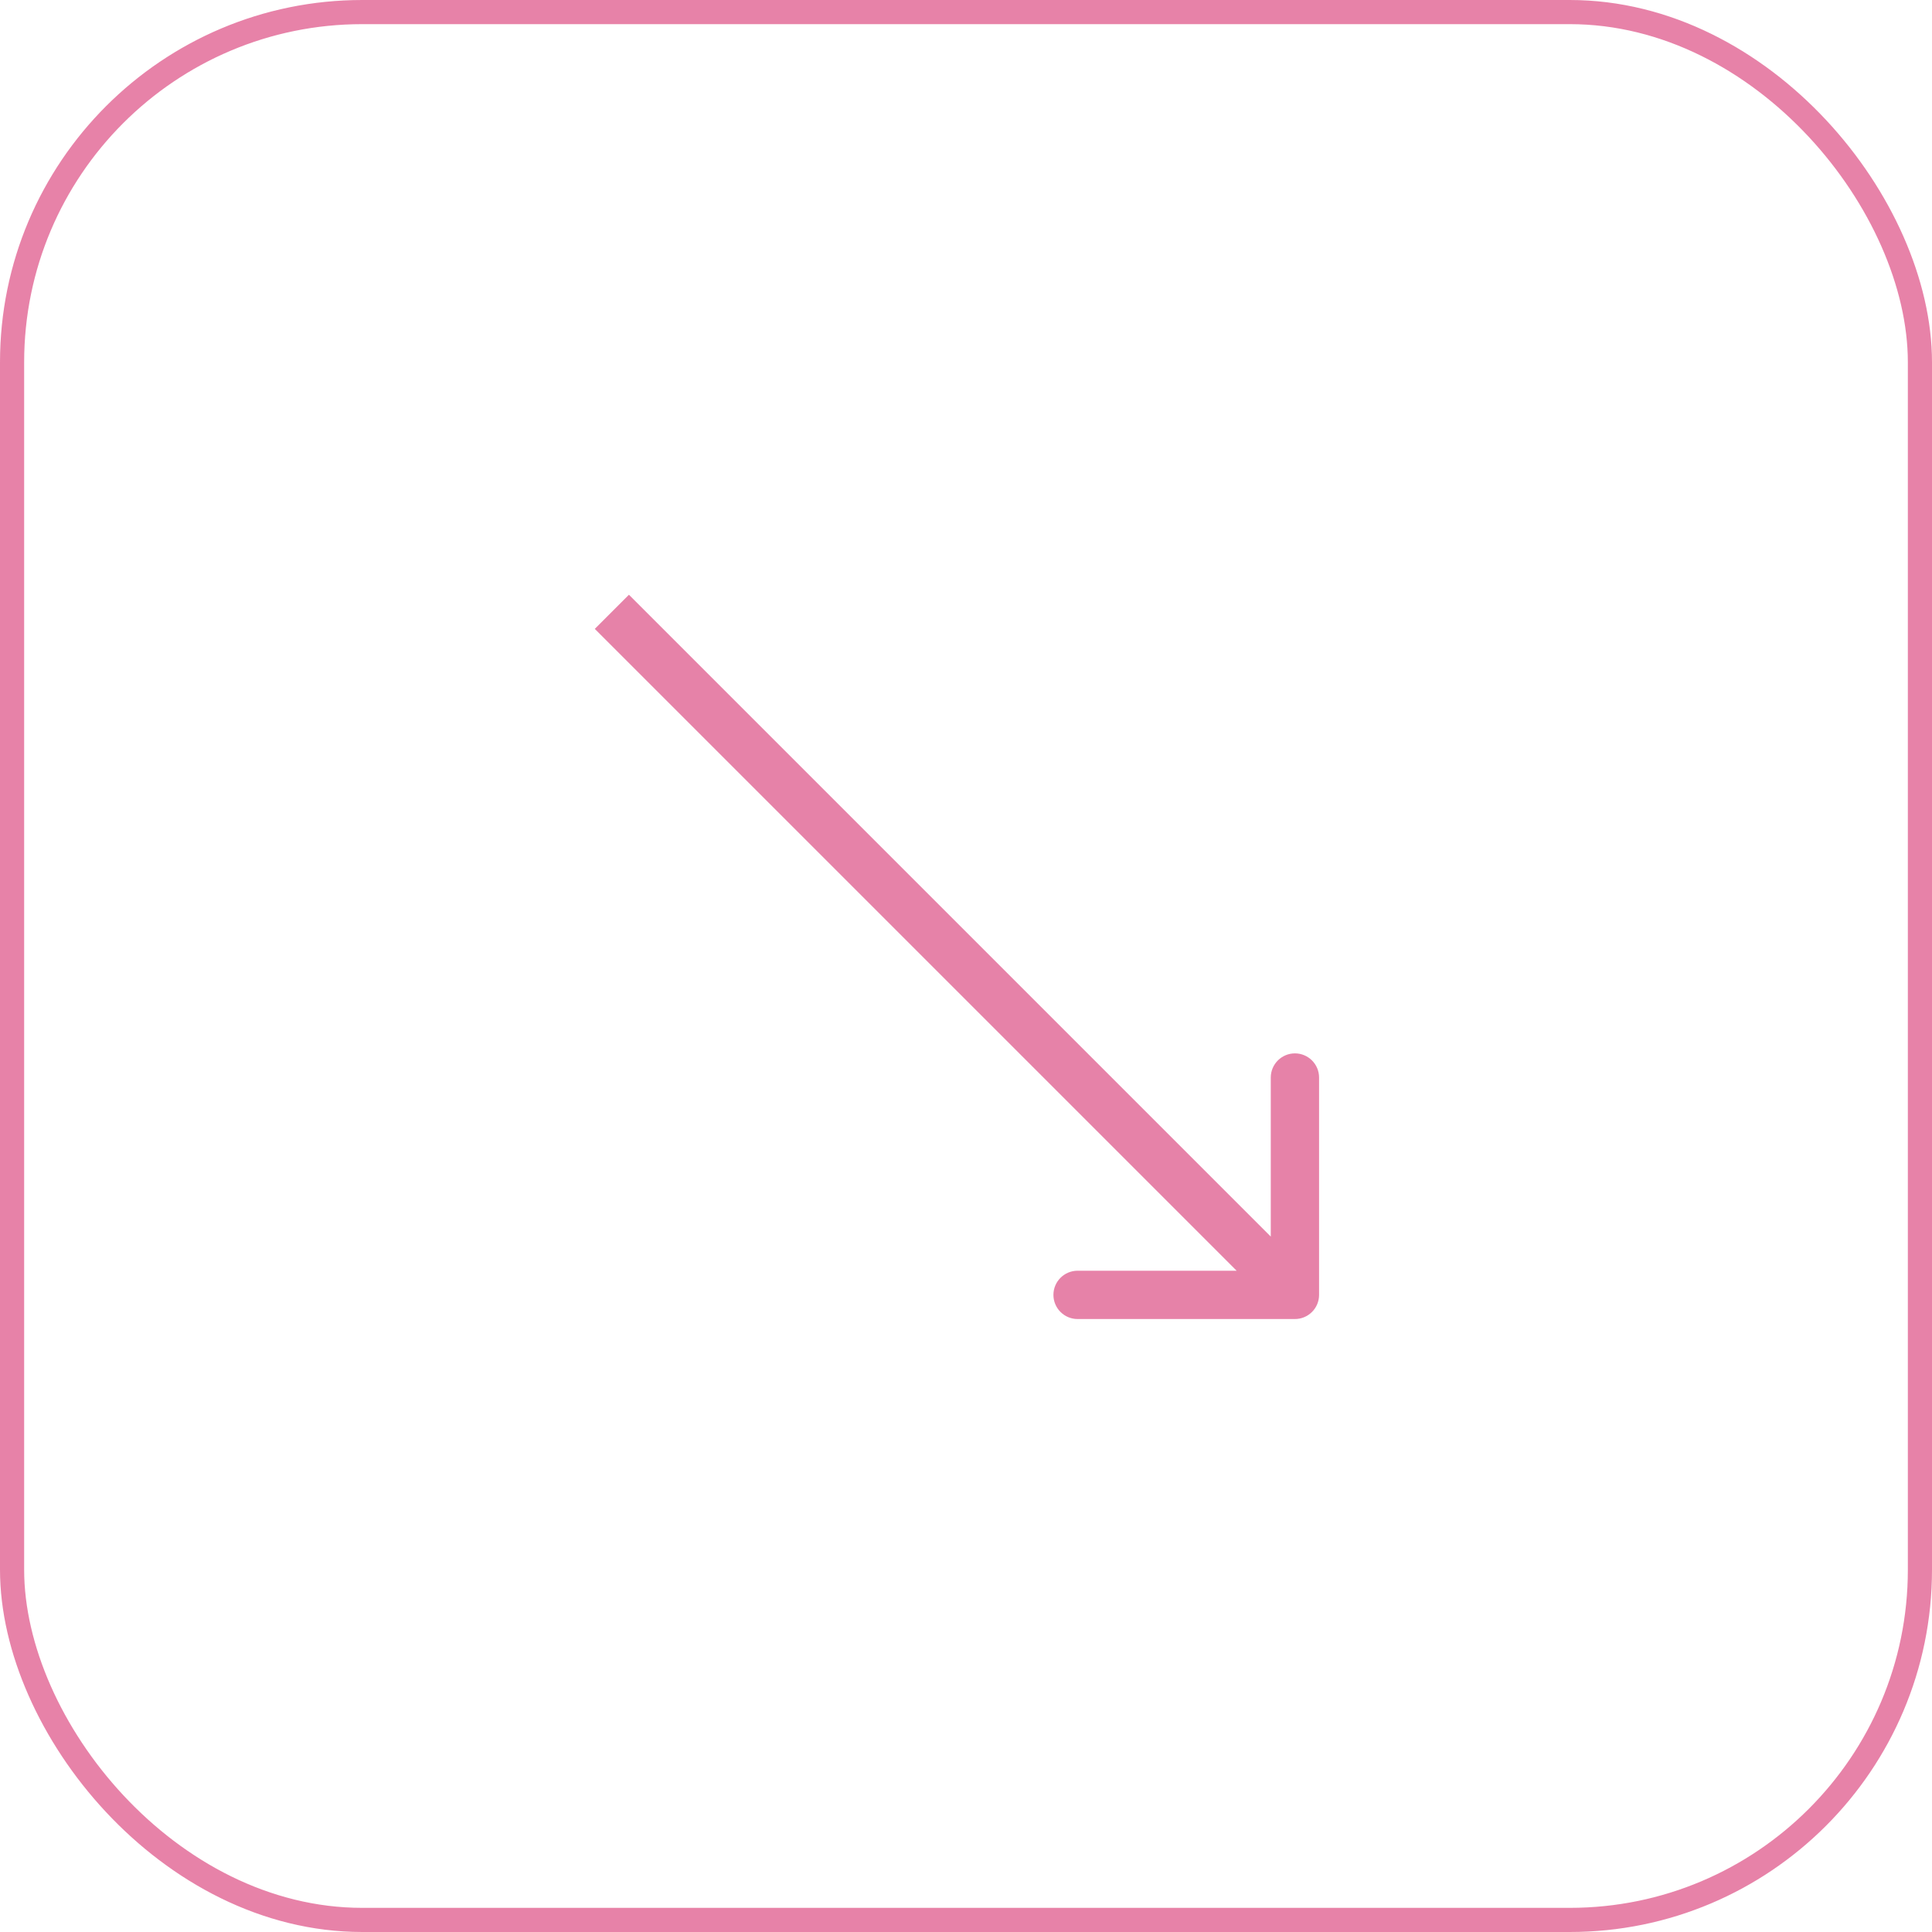 <?xml version="1.0" encoding="UTF-8"?> <svg xmlns="http://www.w3.org/2000/svg" width="80" height="80" viewBox="0 0 80 80" fill="none"><g opacity="0.5"><rect x="0.5" y="0.5" width="79" height="79" rx="14.5" stroke="#CF0652"></rect></g><path opacity="0.5" d="M53.62 54.618C54.172 54.618 54.62 54.17 54.62 53.618L54.62 44.618C54.62 44.066 54.172 43.618 53.62 43.618C53.068 43.618 52.62 44.066 52.62 44.618L52.62 52.618L44.62 52.618C44.068 52.618 43.62 53.066 43.62 53.618C43.62 54.17 44.068 54.618 44.62 54.618L53.62 54.618ZM24.629 26.041L52.913 54.325L54.327 52.911L26.043 24.627L24.629 26.041Z" fill="#CF0652"></path></svg> 